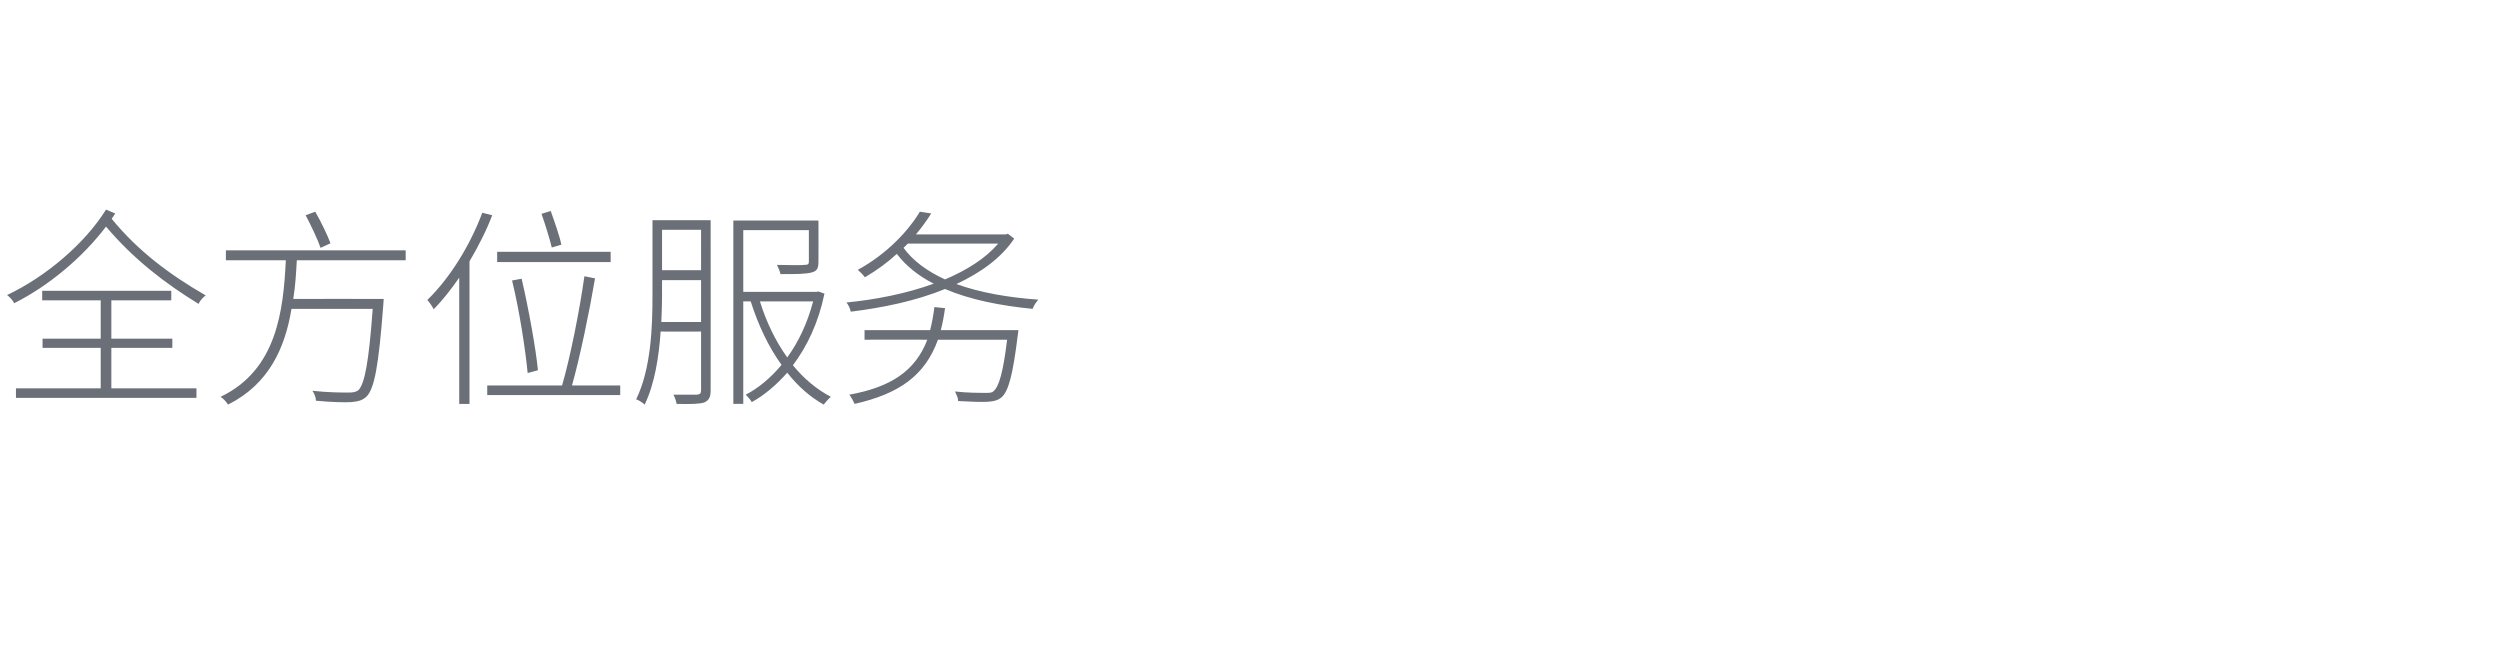 <?xml version="1.0" standalone="no"?><!DOCTYPE svg PUBLIC "-//W3C//DTD SVG 1.1//EN" "http://www.w3.org/Graphics/SVG/1.1/DTD/svg11.dtd"><svg xmlns="http://www.w3.org/2000/svg" version="1.1" width="705px" height="184.7px" viewBox="0 -62 705 184.7" style="top:-62px"><desc>全方位服务</desc><defs/><g id="Polygon98366"><path d="m31.4 47.5l24 0l0 2.7l-50.9 0l0-2.7l23.9 0l0-11.4l-16.4 0l0-2.6l16.4 0l0-10.8l-16.5 0l0-2.7l36.4 0l0 2.7l-16.9 0l0 10.8l17.2 0l0 2.6l-17.2 0l0 11.4zm1.1-49.3c-.3.5-.7 1-1 1.5c7.5 9.2 16.6 15.9 26.5 21.6c-.7.5-1.7 1.6-2 2.4c-9.6-5.9-18.3-12.6-26.1-21.8c-6.5 8.6-16.1 16.7-25.9 21.6c-.4-.8-1.2-1.7-2-2.3c11-5.2 22-14.6 27.9-24.1c0 0 2.6 1.1 2.6 1.1zm57.9 9.7c-.8-2.4-2.7-6.3-4.2-9.2c0 0 2.7-1 2.7-1c1.6 2.8 3.4 6.5 4.3 8.9c0 0-2.8 1.3-2.8 1.3zm-6.7 3.5c-.2 3.6-.4 7.2-1 10.9c.01-.04 25.5 0 25.5 0c0 0-.05 1.1-.1 1.5c-1.3 17.3-2.5 23.7-4.7 26c-1.2 1.1-2.3 1.4-4.4 1.6c-2 .1-5.9 0-9.9-.4c0-.8-.4-2-1-2.8c4.4.5 8.6.5 10.1.5c1.3 0 2-.1 2.8-.6c1.8-1.7 3-7.8 4.1-23c0 0-22.9 0-22.9 0c-1.8 10.9-6.3 21.2-17.9 27c-.4-.7-1.4-1.8-2.1-2.2c15.9-7.6 17.7-24.3 18.4-38.5c.02-.03-16.9 0-16.9 0l0-2.8l50.7 0l0 2.8c0 0-30.67-.03-30.7 0zm71.9-3.6c-.6-2.5-1.8-6.4-2.9-9.5c0 0 2.6-.8 2.6-.8c1.1 3.1 2.5 7 3 9.5c0 0-2.7.8-2.7.8zm16.6 4.1l-32 0l0-2.9l32 0l0 2.9zm-23.4 31.3c-.6-6.3-2.3-17.6-4.4-26.1c0 0 2.7-.5 2.7-.5c2 8.6 4 19.7 4.6 25.8c0 0-2.9.8-2.9.8zm-10-44.5c-1.7 4.5-4 8.9-6.4 13c-.01.03 0 40.2 0 40.2l-2.9 0c0 0 .02-35.62 0-35.6c-2.3 3.3-4.7 6.4-7.2 8.9c-.3-.6-1.2-2-1.8-2.6c6.2-6 12-15.2 15.5-24.6c0 0 2.8.7 2.8.7zm36.1 48l0 2.7l-37.5 0l0-2.7c0 0 21.14-.02 21.1 0c2.4-8.2 5-21.6 6.3-30.8c0 0 3 .6 3 .6c-1.6 9.4-4.2 22-6.5 30.2c0-.02 13.6 0 13.6 0zm22.8-17.9l0-11.8l-11 0c0 0-.03 4.31 0 4.3c0 2.3-.1 4.9-.2 7.5c-.01-.01 11.2 0 11.2 0zm-11-26l0 11.4l11 0l0-11.4l-11 0zm13.7 45.3c0 1.9-.5 2.8-1.8 3.4c-1.3.4-3.6.5-7.8.4c-.1-.7-.5-1.9-.9-2.6c3.2 0 5.8 0 6.6 0c.9-.1 1.2-.3 1.2-1.3c-.02 0 0-16.5 0-16.5c0 0-11.39.04-11.4 0c-.5 7.2-1.7 14.8-4.5 20.6c-.6-.6-1.8-1.3-2.4-1.5c4.2-8.6 4.6-20.4 4.6-29.3c-.02.01 0-21.2 0-21.2l16.4 0c0 0 .04 47.96 0 48zm13.9-25.1c1.8 5.8 4.4 11.2 7.7 15.8c3.2-4.4 5.7-9.7 7.3-15.8c0 0-15 0-15 0zm18.2-2.2c-1.7 8.2-4.9 14.9-8.9 20.2c3.1 3.8 6.7 6.8 10.7 8.9c-.6.5-1.5 1.5-2 2.2c-3.8-2.1-7.3-5.2-10.3-9c-3.1 3.5-6.4 6.3-10 8.3c-.3-.6-1.1-1.5-1.7-2.1c3.5-1.8 7-4.7 10.1-8.4c-3.7-5.1-6.6-11.3-8.7-17.9c.05-.02-2.1 0-2.1 0l0 28.9l-2.8 0l0-51.7l24 0c0 0 .04 11.59 0 11.6c0 1.7-.3 2.6-1.8 3c-1.6.5-4.4.5-8.9.5c-.2-.9-.6-1.8-1-2.6c4 .1 7 .1 7.8 0c.9 0 1.2-.2 1.2-.9c-.01-.01 0-8.9 0-8.9l-18.5 0l0 17.4l20.7 0l.5-.1c0 0 1.72.63 1.7.6zm54.5 11.8c-1.4 11.3-2.6 15.6-4.5 17.4c-1.1.9-2.2 1.2-4 1.3c-1.6.1-4.9 0-8.3-.2c0-.9-.5-1.9-.9-2.7c3.6.4 7.2.4 8.5.4c1.2 0 1.9 0 2.4-.5c1.5-1.3 2.7-5.3 3.8-14.5c0 0-19.5 0-19.5 0c-3.7 10.3-11.2 15.3-23.5 18.1c-.3-.7-1-2-1.5-2.6c11.6-2.1 18.6-6.6 22-15.5c-.02-.04-17.7 0-17.7 0l0-2.7c0 0 18.46.02 18.5 0c.5-2 .9-4.1 1.2-6.5c0 0 3 .3 3 .3c-.3 2.2-.7 4.3-1.2 6.2c-.04.02 21.9 0 21.9 0c0 0-.22 1.46-.2 1.5zm-31-25.9c-.4.4-.8.8-1.2 1.2c2.7 3.7 6.7 6.6 11.7 8.9c6.1-2.6 11.4-5.9 15-10.1c0 0-25.5 0-25.5 0zm30-1.4c-3.6 5.4-9.4 9.6-16.3 12.8c6.6 2.4 14.6 3.8 23.1 4.4c-.6.7-1.3 1.7-1.6 2.6c-9.2-.9-17.7-2.6-24.7-5.6c-8.3 3.4-17.7 5.3-26.6 6.4c-.1-.8-.7-2-1.2-2.6c8.2-.8 16.9-2.5 24.6-5.3c-4.3-2.2-7.8-5-10.4-8.4c-2.6 2.4-5.6 4.6-9 6.6c-.5-.7-1.4-1.6-2-2.1c8.4-4.6 14.4-11.2 17.5-16.4c0 0 3.2.5 3.2.5c-1.2 1.9-2.7 4-4.3 5.9c.01.03 25.4 0 25.4 0l.5-.2c0 0 1.76 1.37 1.8 1.4z" stroke="none" fill="#6b6f77"/></g></svg>